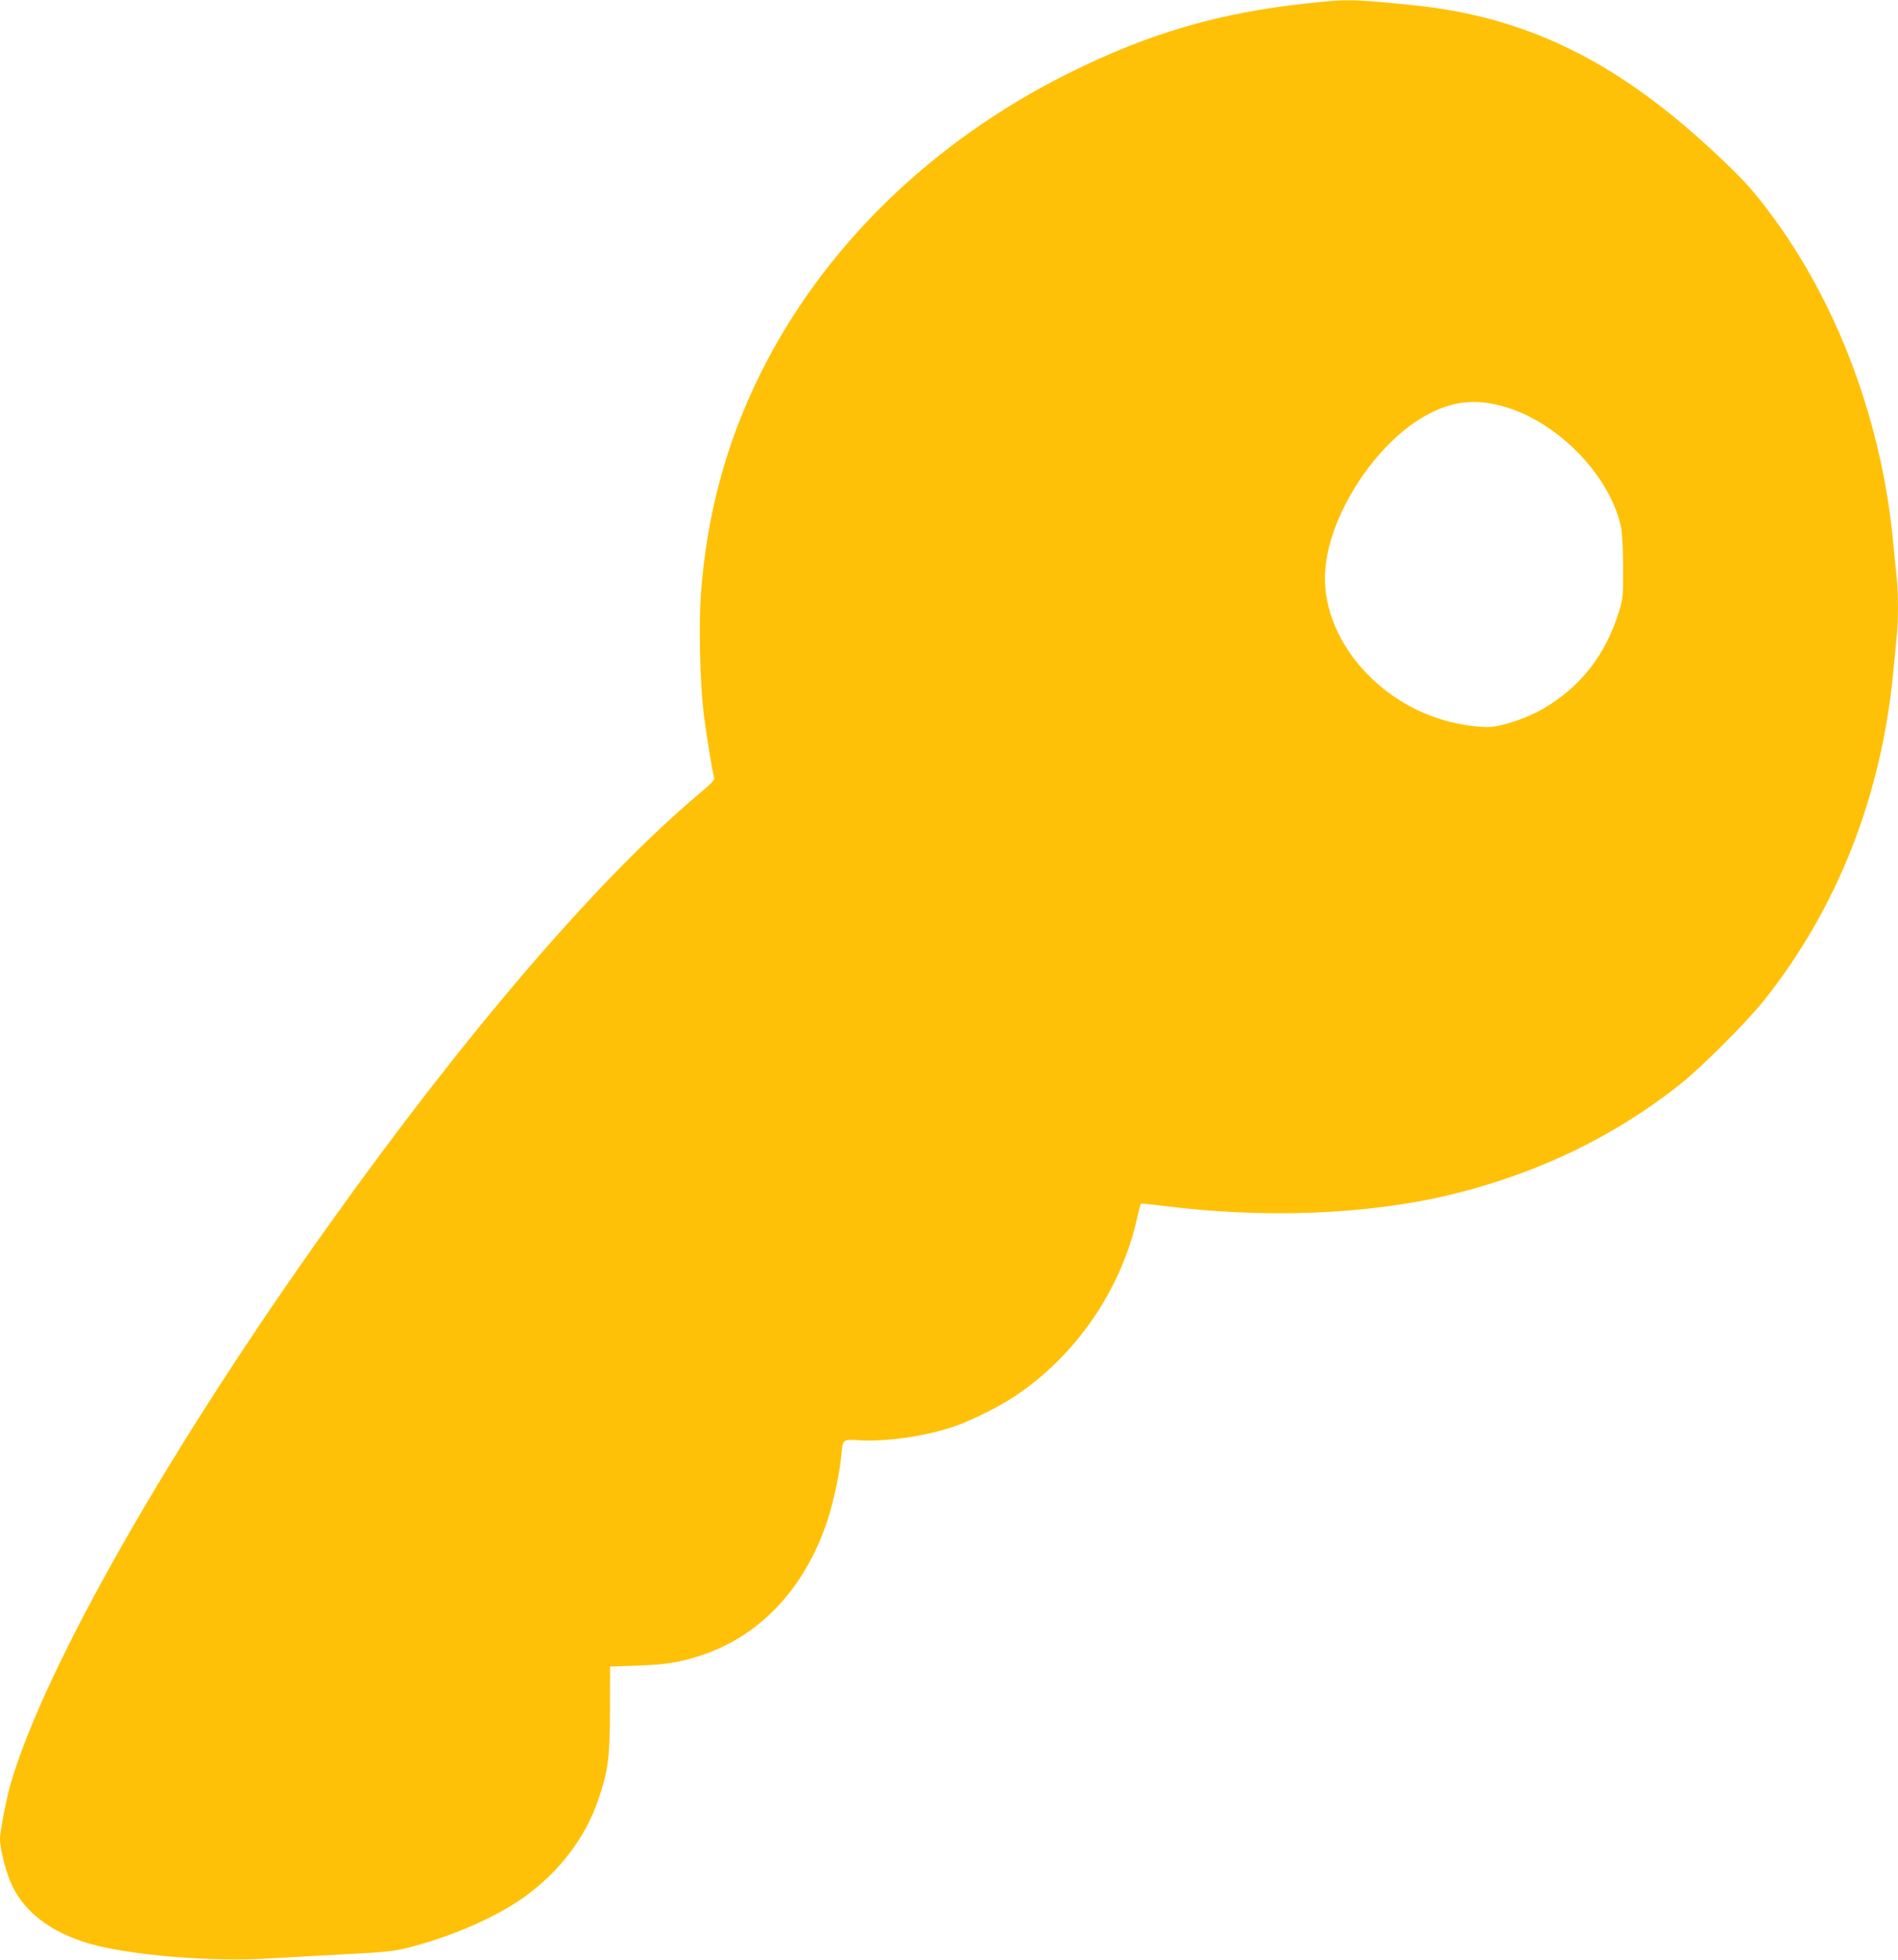 <?xml version="1.0" standalone="no"?>
<!DOCTYPE svg PUBLIC "-//W3C//DTD SVG 20010904//EN"
 "http://www.w3.org/TR/2001/REC-SVG-20010904/DTD/svg10.dtd">
<svg version="1.0" xmlns="http://www.w3.org/2000/svg"
 width="1240pt" height="1280pt" viewBox="0 0 1240 1280"
 preserveAspectRatio="xMidYMid meet">
<g transform="translate(0,1280) scale(0.1,-0.1)"
fill="#ffc107" stroke="none">
<path d="M8550 12779 c-583 -61 -1045 -196 -1570 -458 -900 -449 -1611 -1145
-2019 -1976 -219 -444 -344 -913 -382 -1425 -14 -188 -6 -570 16 -760 14 -125
59 -403 71 -442 3 -12 -23 -40 -93 -98 -659 -552 -1523 -1557 -2424 -2820
-1045 -1463 -1854 -2883 -2079 -3649 -27 -93 -70 -313 -70 -361 0 -69 40 -225
79 -305 84 -178 260 -309 506 -380 267 -77 805 -121 1187 -96 101 6 318 18
483 27 267 14 313 18 416 44 276 70 566 196 749 326 234 167 407 393 491 646
63 189 73 263 74 578 l1 285 180 6 c186 7 268 20 409 65 387 125 682 437 829
878 40 119 82 313 92 426 10 112 7 109 116 103 171 -10 407 22 598 82 112 35
302 128 415 202 402 265 699 697 804 1166 10 49 22 91 25 94 2 3 60 -2 128
-11 672 -87 1356 -61 1908 74 565 139 1062 380 1493 723 136 109 432 405 541
542 481 604 770 1340 846 2155 6 63 15 156 20 207 13 116 13 289 1 406 -6 51
-15 146 -21 212 -74 799 -363 1573 -808 2166 -120 160 -179 223 -366 398 -646
602 -1239 888 -1991 960 -382 37 -403 37 -655 10z m1280 -2636 c351 -101 690
-452 761 -788 7 -36 13 -139 13 -260 1 -191 -1 -204 -27 -290 -88 -285 -253
-495 -502 -638 -90 -52 -241 -105 -325 -114 -72 -7 -207 11 -317 43 -448 130
-783 534 -777 939 6 380 335 890 689 1067 161 81 306 93 485 41z"/>
</g>
</svg>
